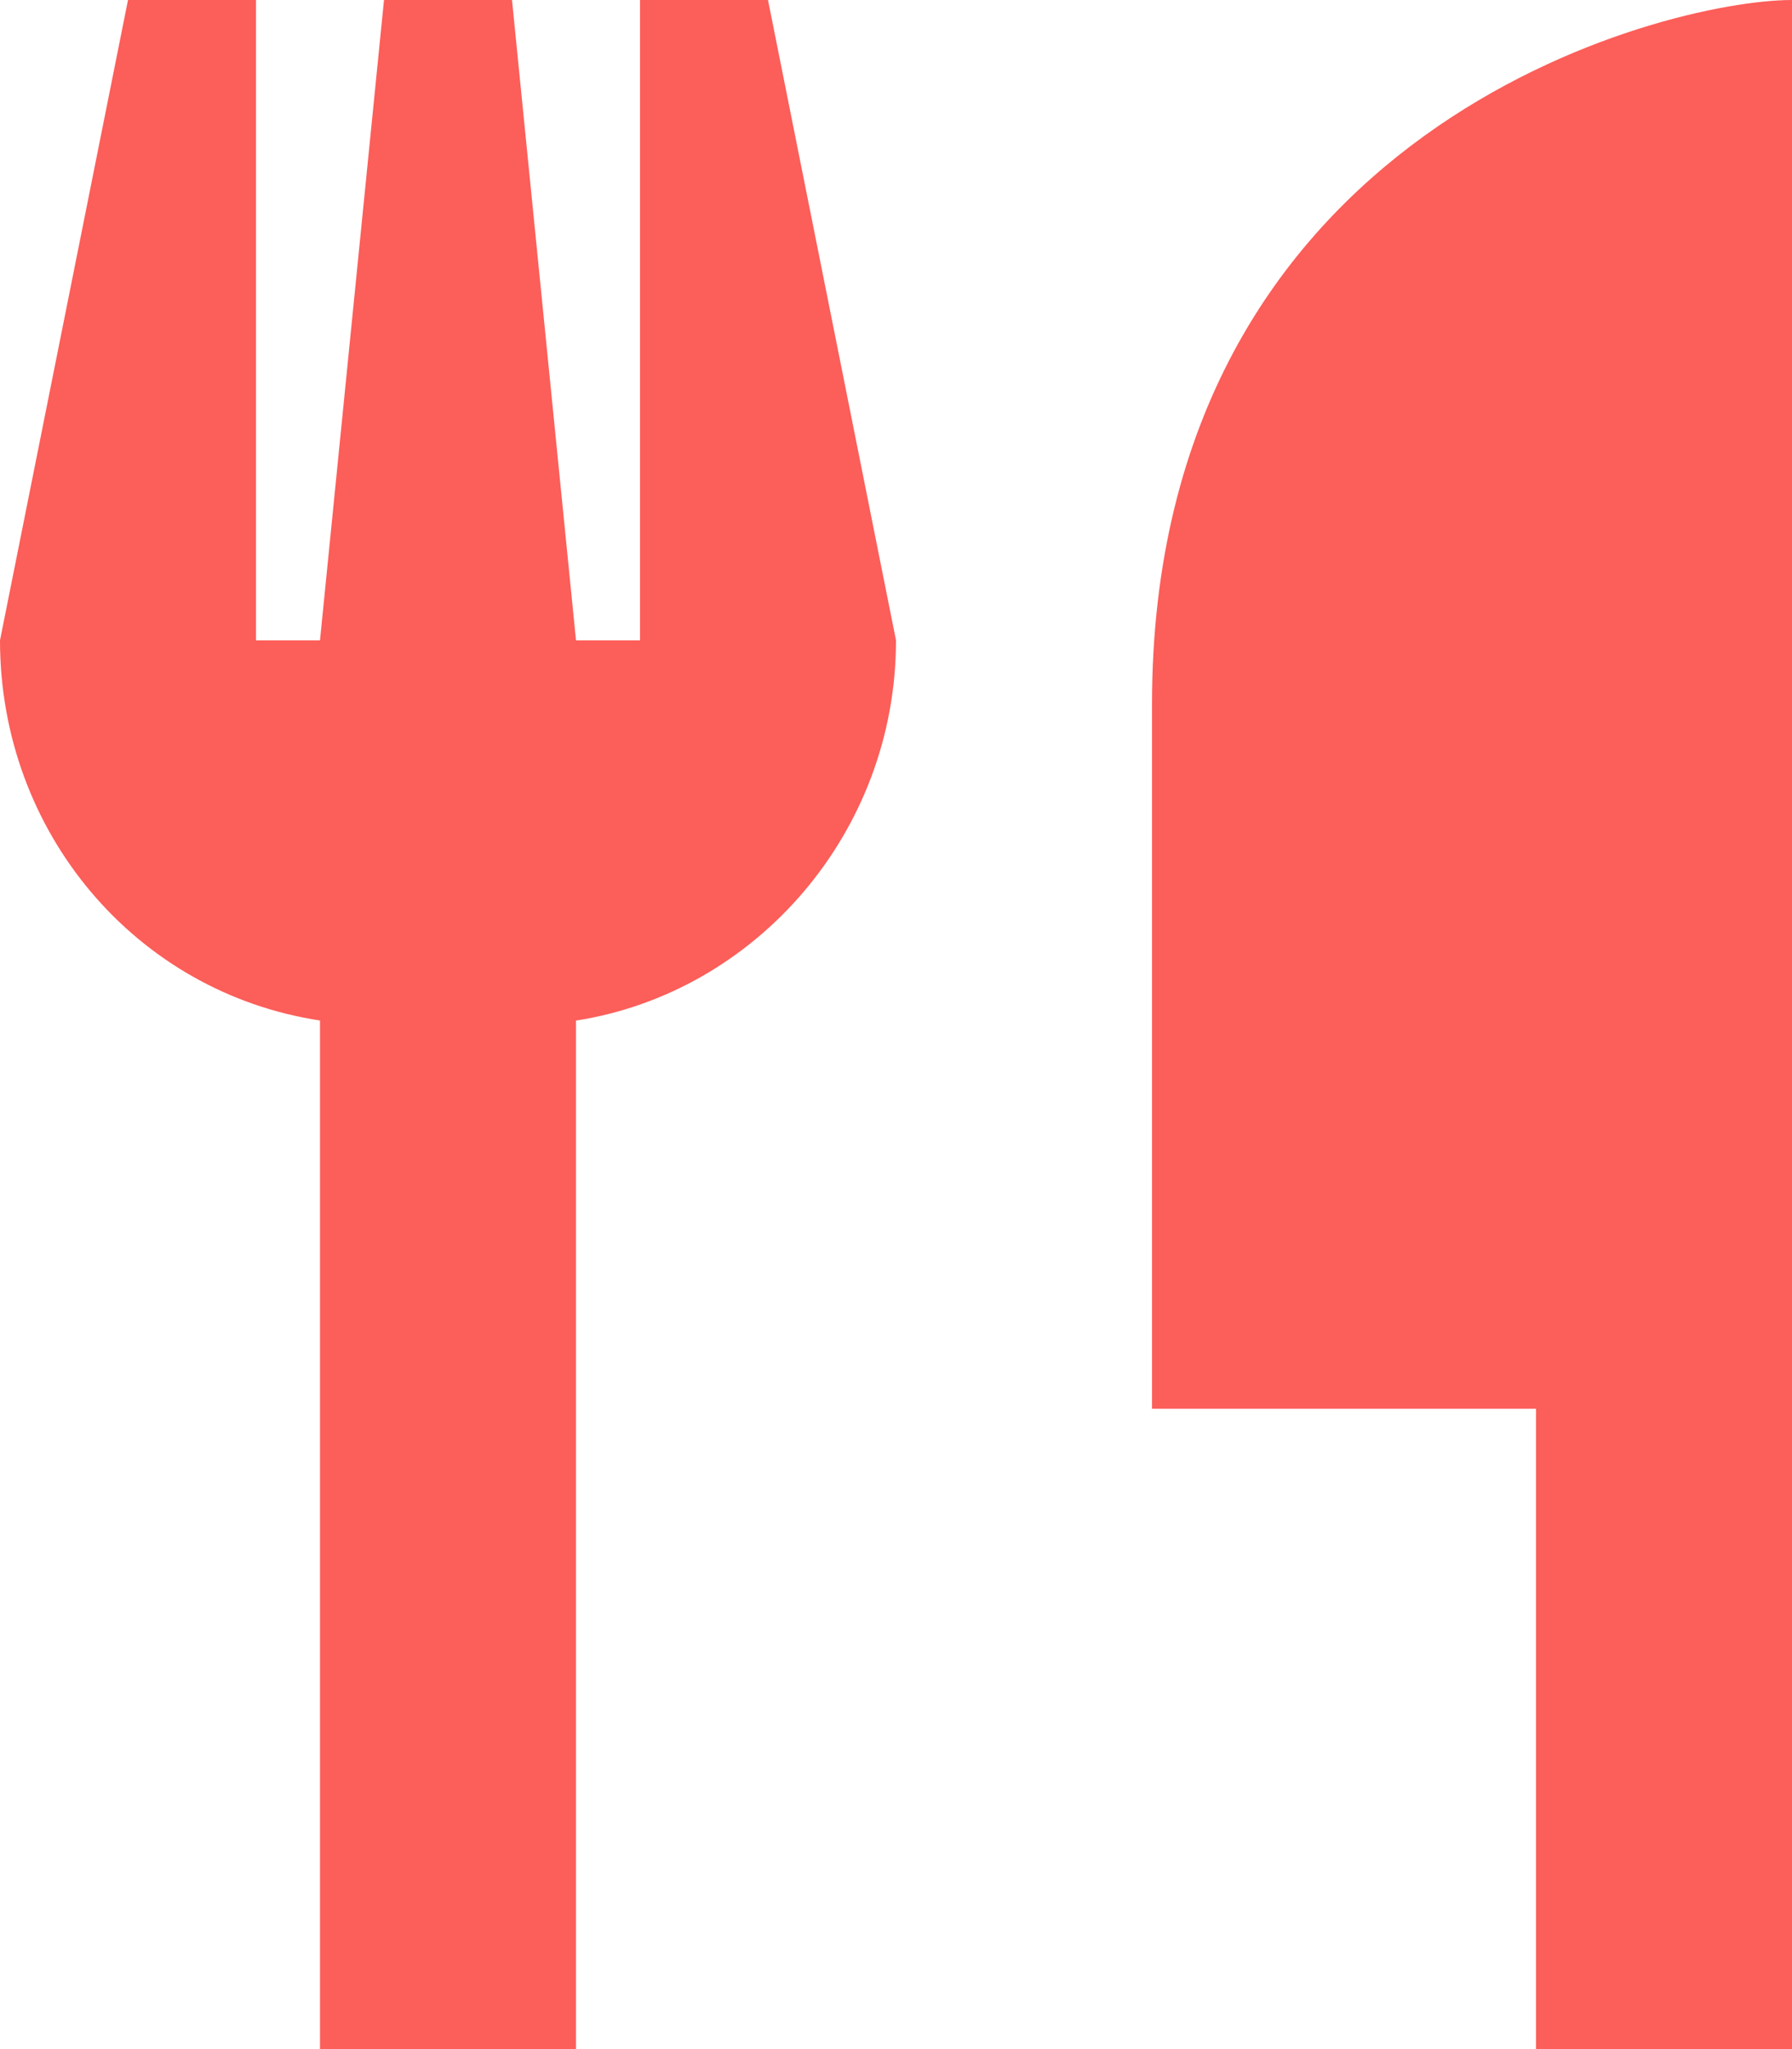 <svg xmlns="http://www.w3.org/2000/svg" width="28" height="32" fill="none"><path fill="#FC5E59" d="M4 10h1L6 0h2l1 10h1V0h2l2 10c0 3-2.188 5.5-5 5.938V32H5V15.937C2.125 15.5 0 13 0 10L2 0h2v10ZM28 0v32h-4V22h-6V11c0-9 8-11 10-11Z"/></svg>